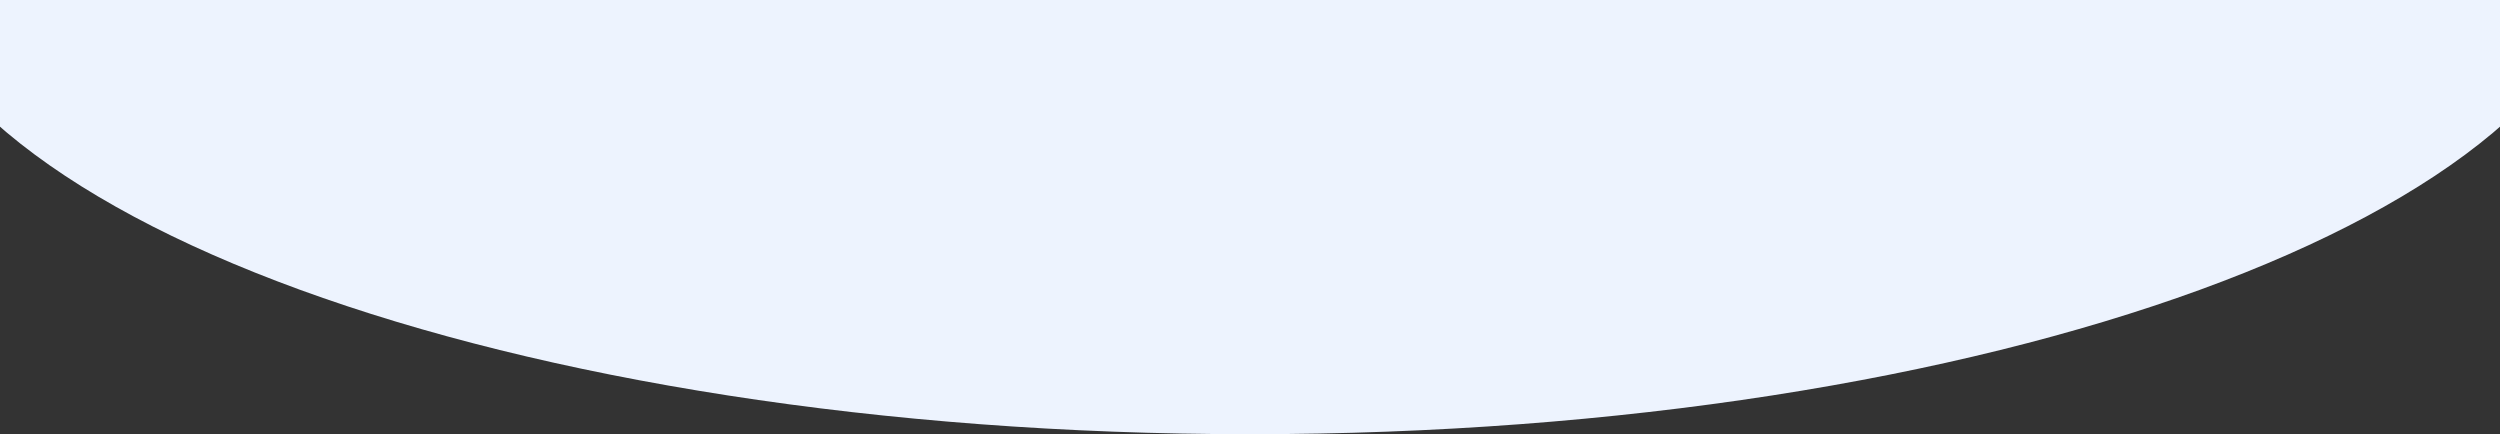<?xml version="1.0" encoding="UTF-8"?>
<svg id="Calque_1" xmlns="http://www.w3.org/2000/svg" version="1.1" viewBox="0 0 1440 250.1">
  <rect x="0" y="0" width="1440" height="250.1" fill="#333333" stroke="none"/>
  <!-- Generator: Adobe Illustrator 29.6.1, SVG Export Plug-In . SVG Version: 2.1.1 Build 9)  -->
  <defs>
    <style>
      .st0 {
        fill: #edf3fe;
      }
    </style>
  </defs>
  <path class="st0" d="M1503-34.9c-10.5,158.1-357.1,285-783,285S-52.5,123.2-63-34.9h1566Z"/>
</svg>